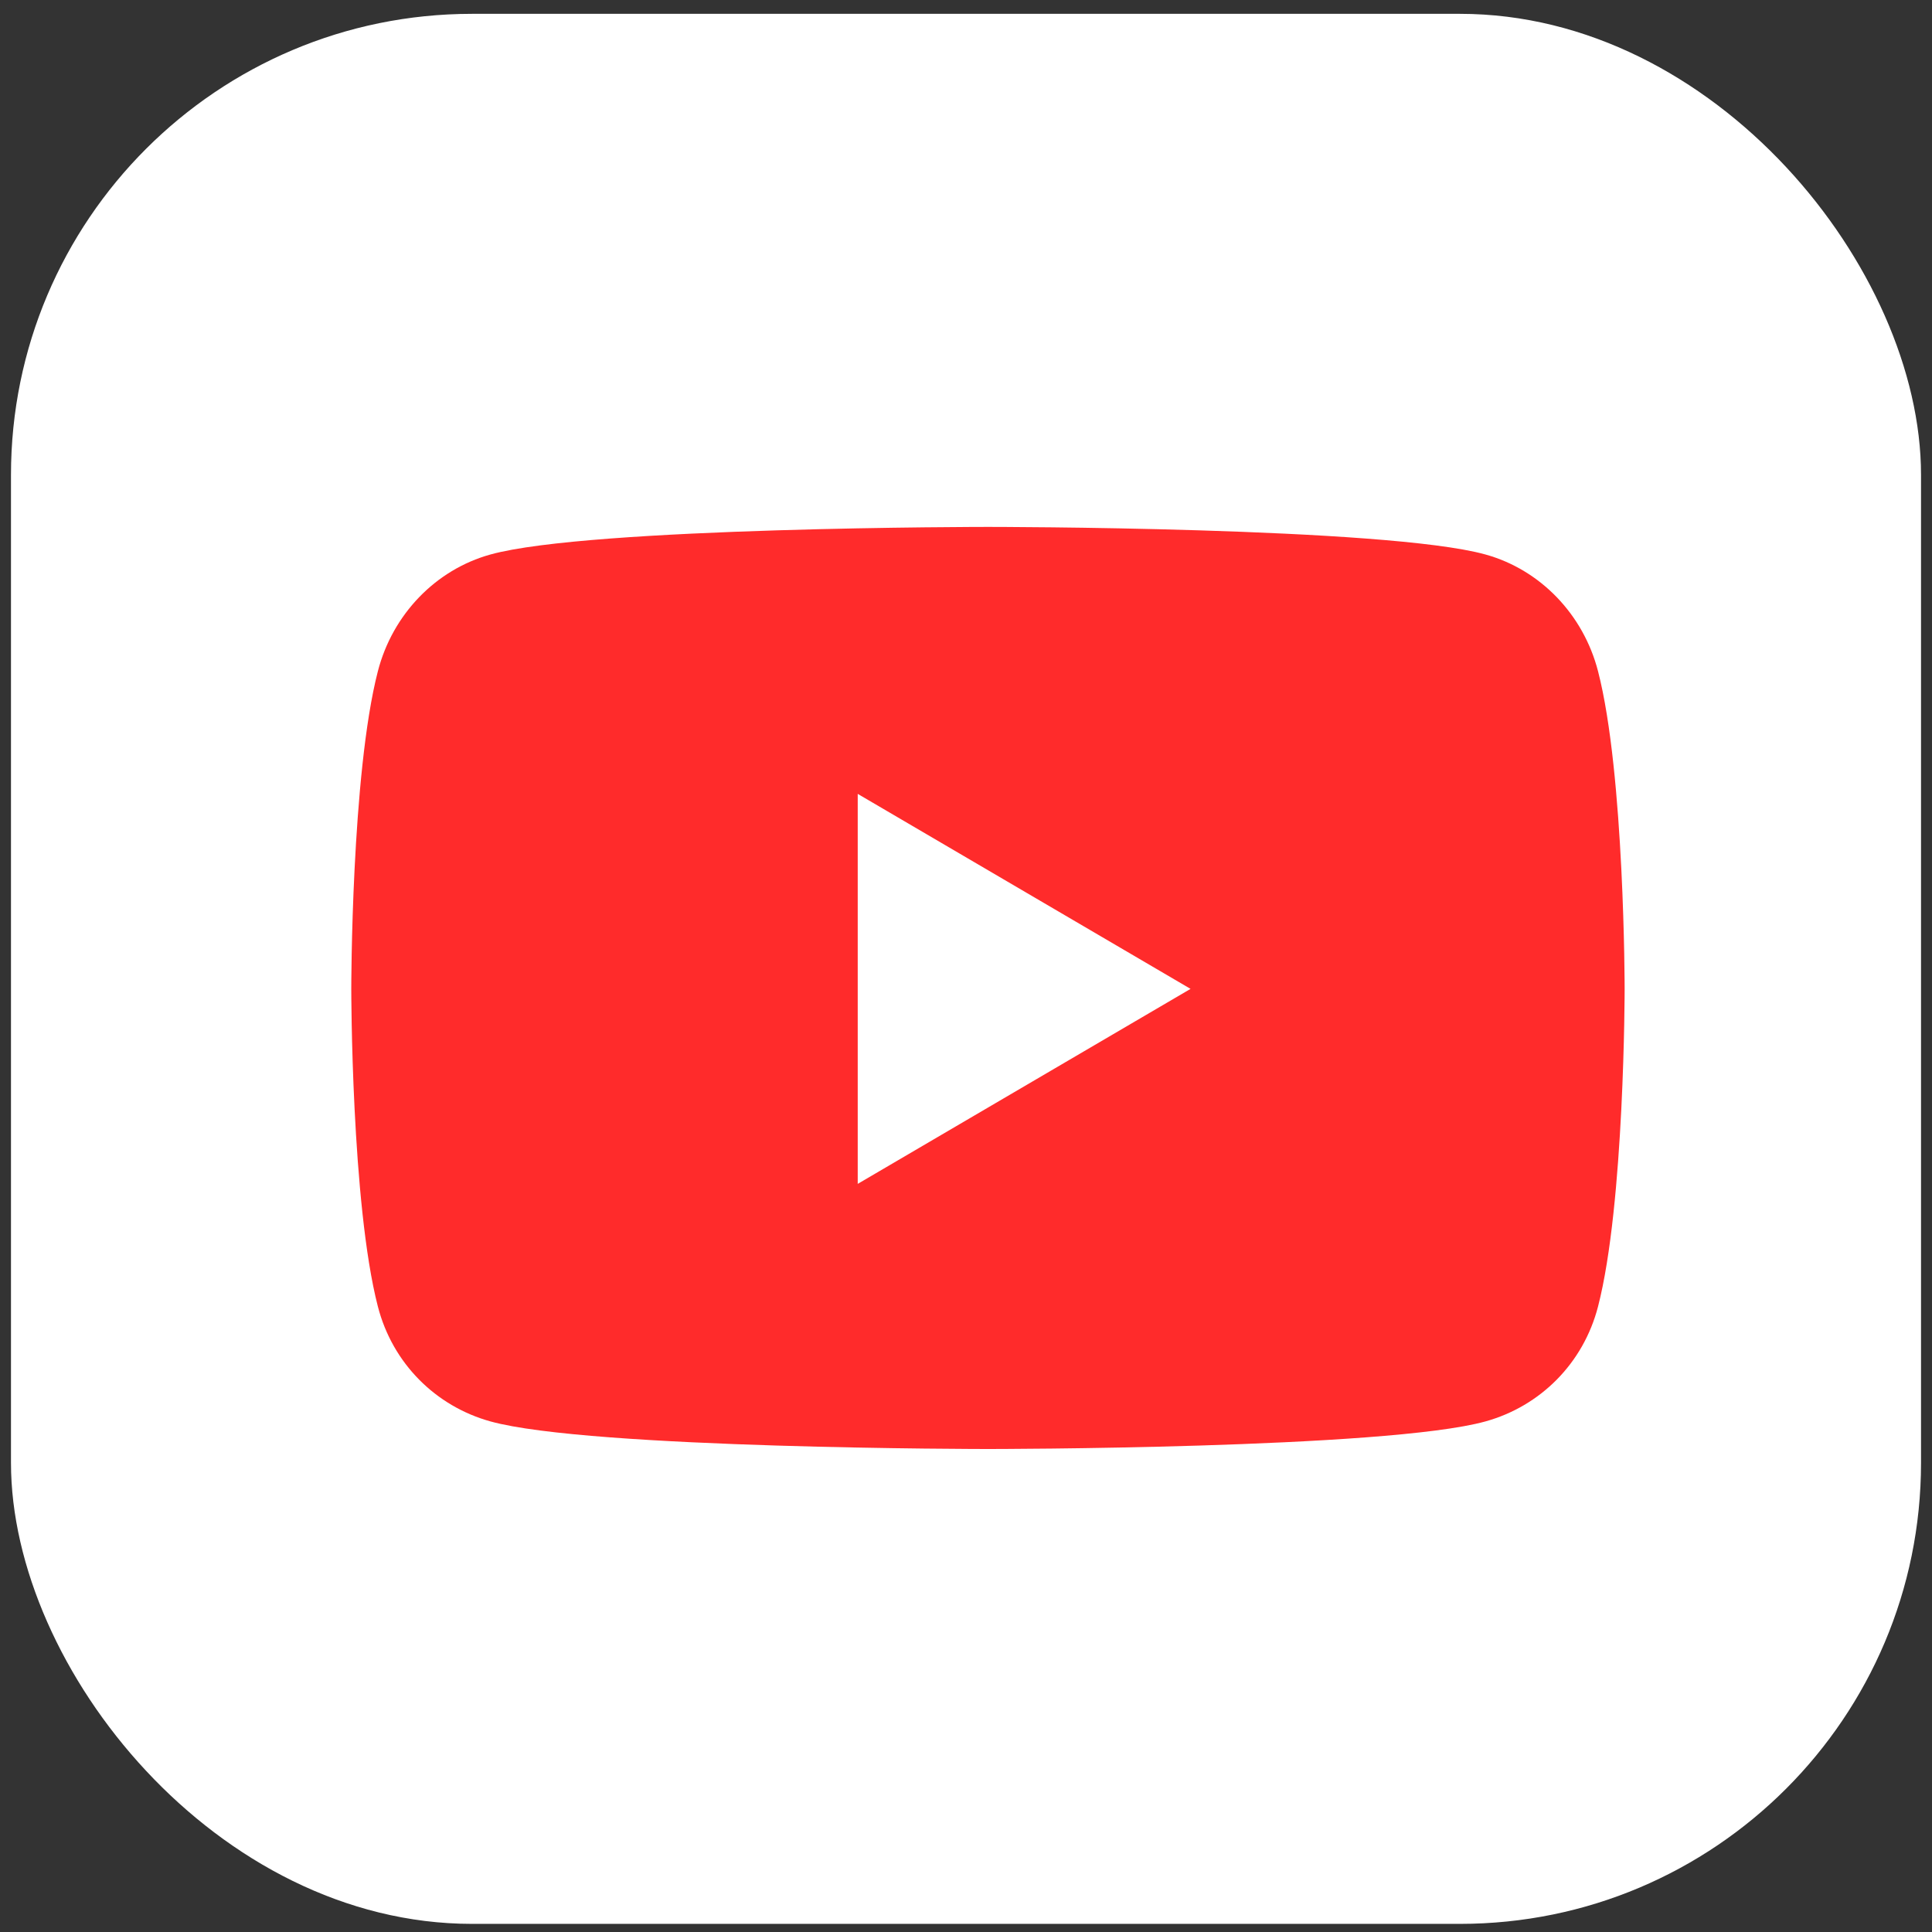 <svg width="44" height="44" viewBox="0 0 44 44" fill="none" xmlns="http://www.w3.org/2000/svg">
<rect x="0" y="0" width="44" height="44" fill="#333333" stroke="none"/>
<rect x="0.25" y="0.315" width="43.5" height="43.5" rx="10.5" fill="white"/>
<path d="M36.394 15.286C36.06 13.992 35.078 12.974 33.83 12.628C31.569 12 22.5 12 22.5 12C22.5 12 13.431 12 11.17 12.628C9.922 12.974 8.94 13.992 8.606 15.286C8 17.63 8 22.521 8 22.521C8 22.521 8 27.412 8.606 29.756C8.94 31.05 9.922 32.026 11.17 32.372C13.431 33 22.5 33 22.5 33C22.5 33 31.569 33 33.83 32.372C35.078 32.026 36.06 31.05 36.394 29.756C37 27.412 37 22.521 37 22.521C37 22.521 37 17.63 36.394 15.286ZM19.534 26.962V18.08L27.114 22.521L19.534 26.962Z" fill="#FF2B2B"/>
</svg>
